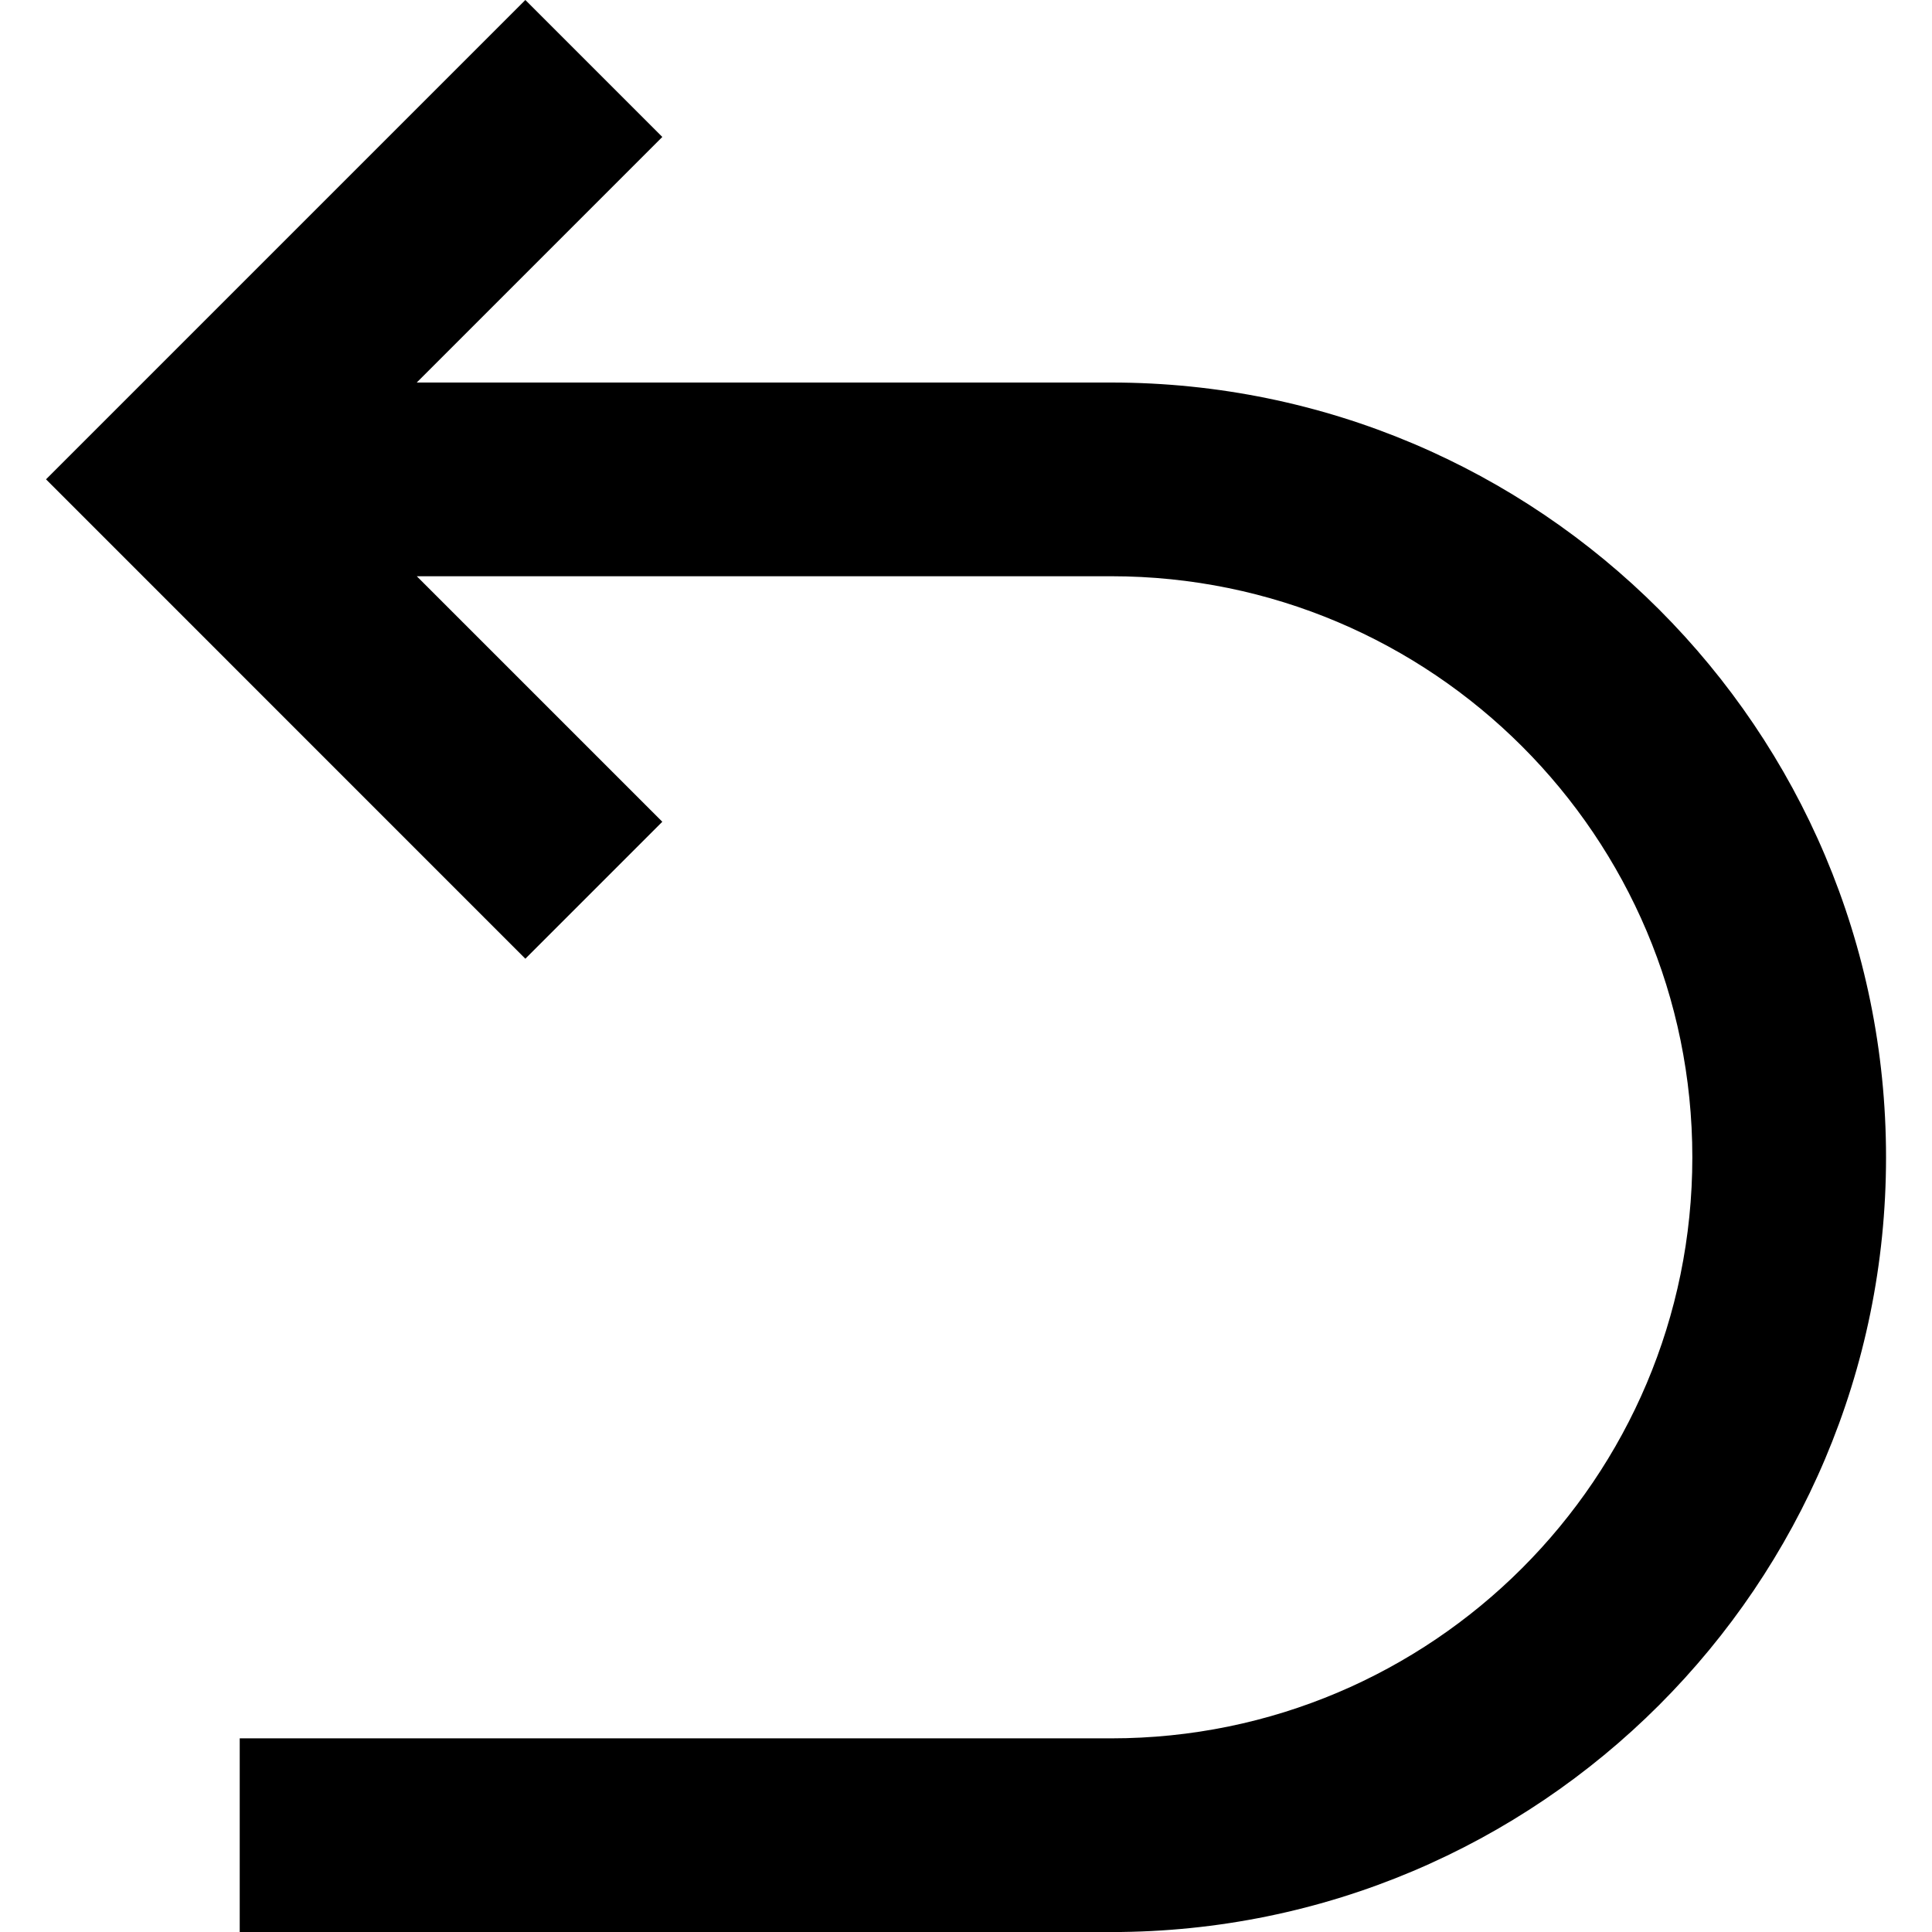 <?xml version="1.0" encoding="UTF-8"?>
<!DOCTYPE svg PUBLIC "-//W3C//DTD SVG 1.1//EN" "http://www.w3.org/Graphics/SVG/1.1/DTD/svg11.dtd">
<!-- Creator: CorelDRAW -->
<svg xmlns="http://www.w3.org/2000/svg" xml:space="preserve" width="0.333in" height="0.333in" version="1.1" style="shape-rendering:geometricPrecision; text-rendering:geometricPrecision; image-rendering:optimizeQuality; fill-rule:evenodd; clip-rule:evenodd"
viewBox="0 0 333.33 333.33"
 xmlns:xlink="http://www.w3.org/1999/xlink"
 xmlns:xodm="http://www.corel.com/coreldraw/odm/2003">
 <defs>
  <style type="text/css">
   <![CDATA[
    .fil0 {fill:black;fill-rule:nonzero}
   ]]>
  </style>
 </defs>
 <g id="Layer_x0020_1">
  <path class="fil0" d="M71.9 99.41l42.37 42.37 -23.63 23.63 -82.7 -82.71 82.7 -82.7 23.63 23.63 -42.37 42.37 119.83 0c73.81,0 133.67,59.86 133.67,133.67 0,73.81 -59.86,133.67 -133.67,133.67l-150.37 0 0 -33.42 150.37 0c55.35,0 100.25,-44.89 100.25,-100.25 0,-55.36 -44.89,-100.25 -100.25,-100.25l-119.83 0z"/>
 </g>
</svg>
